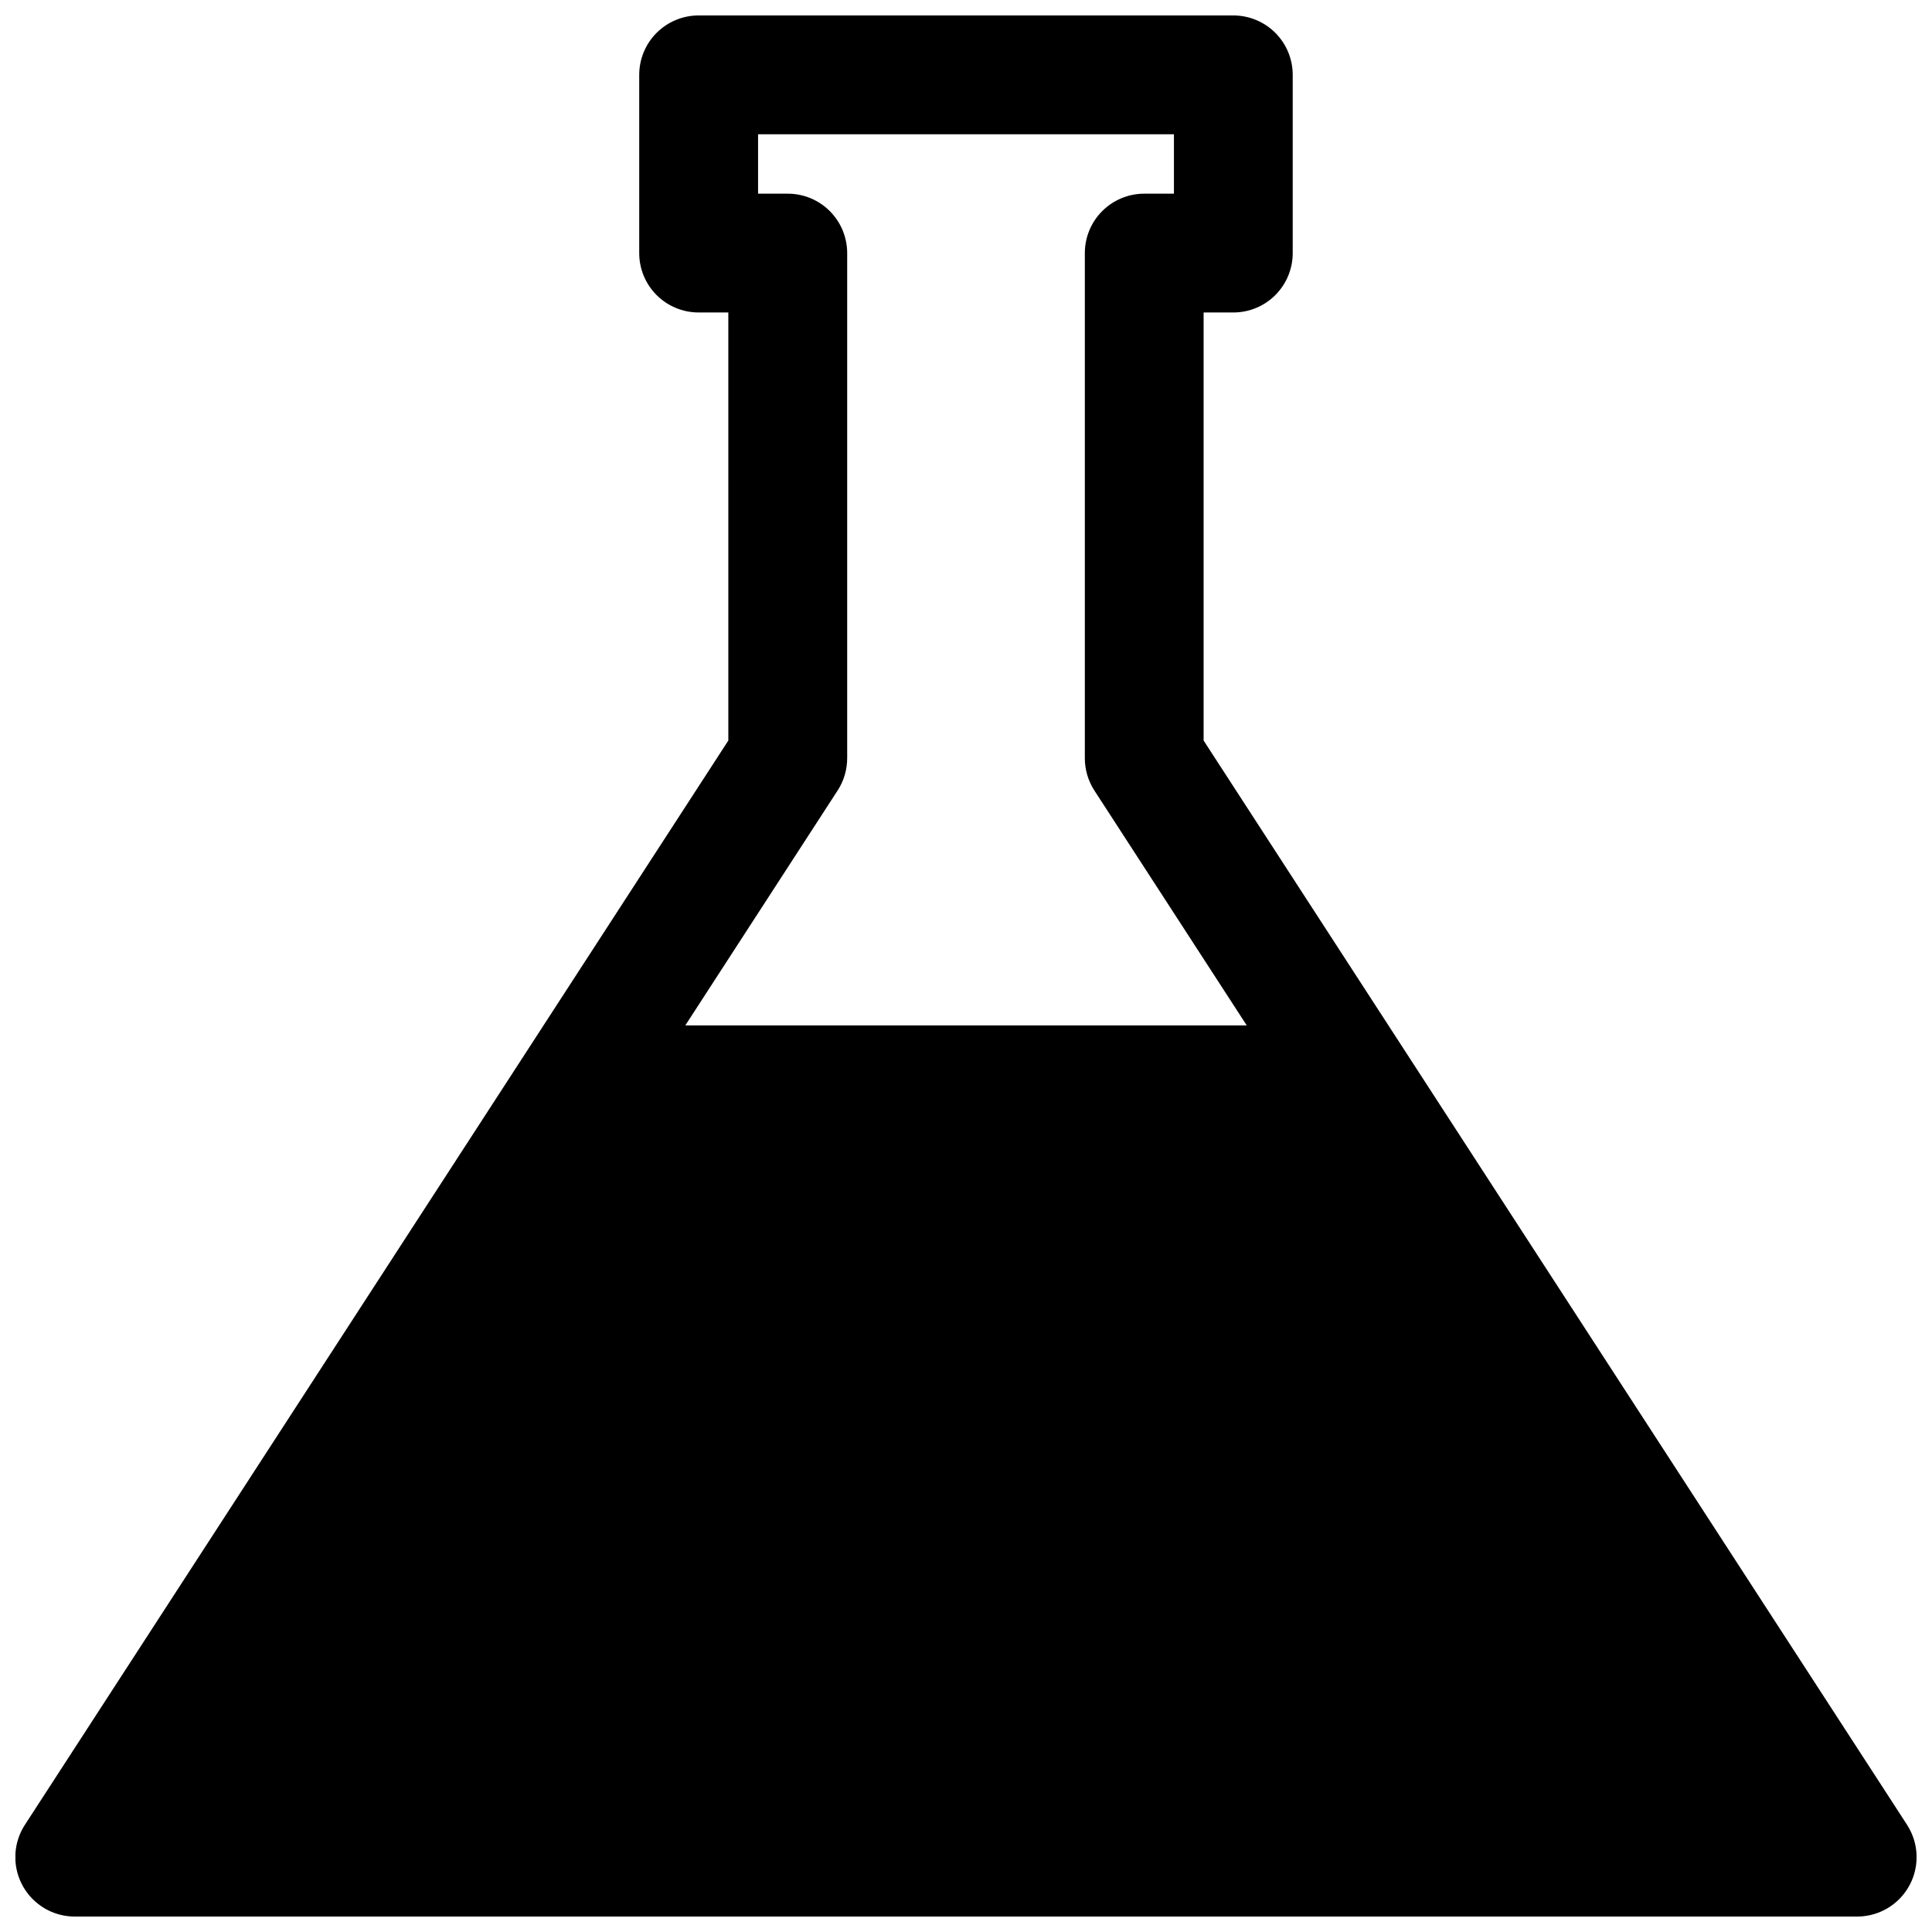 <?xml version="1.0" encoding="UTF-8"?>
<!-- Uploaded to: ICON Repo, www.iconrepo.com, Generator: ICON Repo Mixer Tools -->
<svg width="800px" height="800px" version="1.1" viewBox="144 144 512 512" xmlns="http://www.w3.org/2000/svg">
 <defs>
  <clipPath id="a">
   <path d="m148.09 148.09h503.81v503.81h-503.81z"/>
  </clipPath>
 </defs>
 <g clip-path="url(#a)">
  <path d="m649.38 627.58-186.41-287.33v-113.44h7.871c4.176 0 8.18-1.656 11.133-4.609s4.609-6.957 4.609-11.133v-47.234c0-4.172-1.656-8.18-4.609-11.133-2.953-2.949-6.957-4.609-11.133-4.609h-141.7c-4.172 0-8.18 1.66-11.133 4.609-2.949 2.953-4.609 6.961-4.609 11.133v47.234c0 4.176 1.66 8.18 4.609 11.133 2.953 2.953 6.961 4.609 11.133 4.609h7.871l0.004 113.44-186.41 287.33c-2.07 3.188-2.922 7.012-2.391 10.777 0.531 3.762 2.402 7.203 5.273 9.695 2.867 2.488 6.543 3.859 10.34 3.852h472.32c3.797 0.008 7.473-1.363 10.344-3.852 2.867-2.492 4.742-5.934 5.269-9.695 0.531-3.766-0.32-7.59-2.391-10.777zm-283.39-274.11 0.004 0.004c1.652-2.559 2.527-5.539 2.519-8.582v-133.82c0-4.176-1.66-8.18-4.613-11.133-2.953-2.953-6.957-4.613-11.133-4.613h-7.871v-15.742h110.21v15.742h-7.871c-4.176 0-8.18 1.66-11.133 4.613s-4.609 6.957-4.609 11.133v133.82c-0.008 3.043 0.867 6.023 2.516 8.582l40.387 62.266h-148.78z"/>
 </g>
</svg>